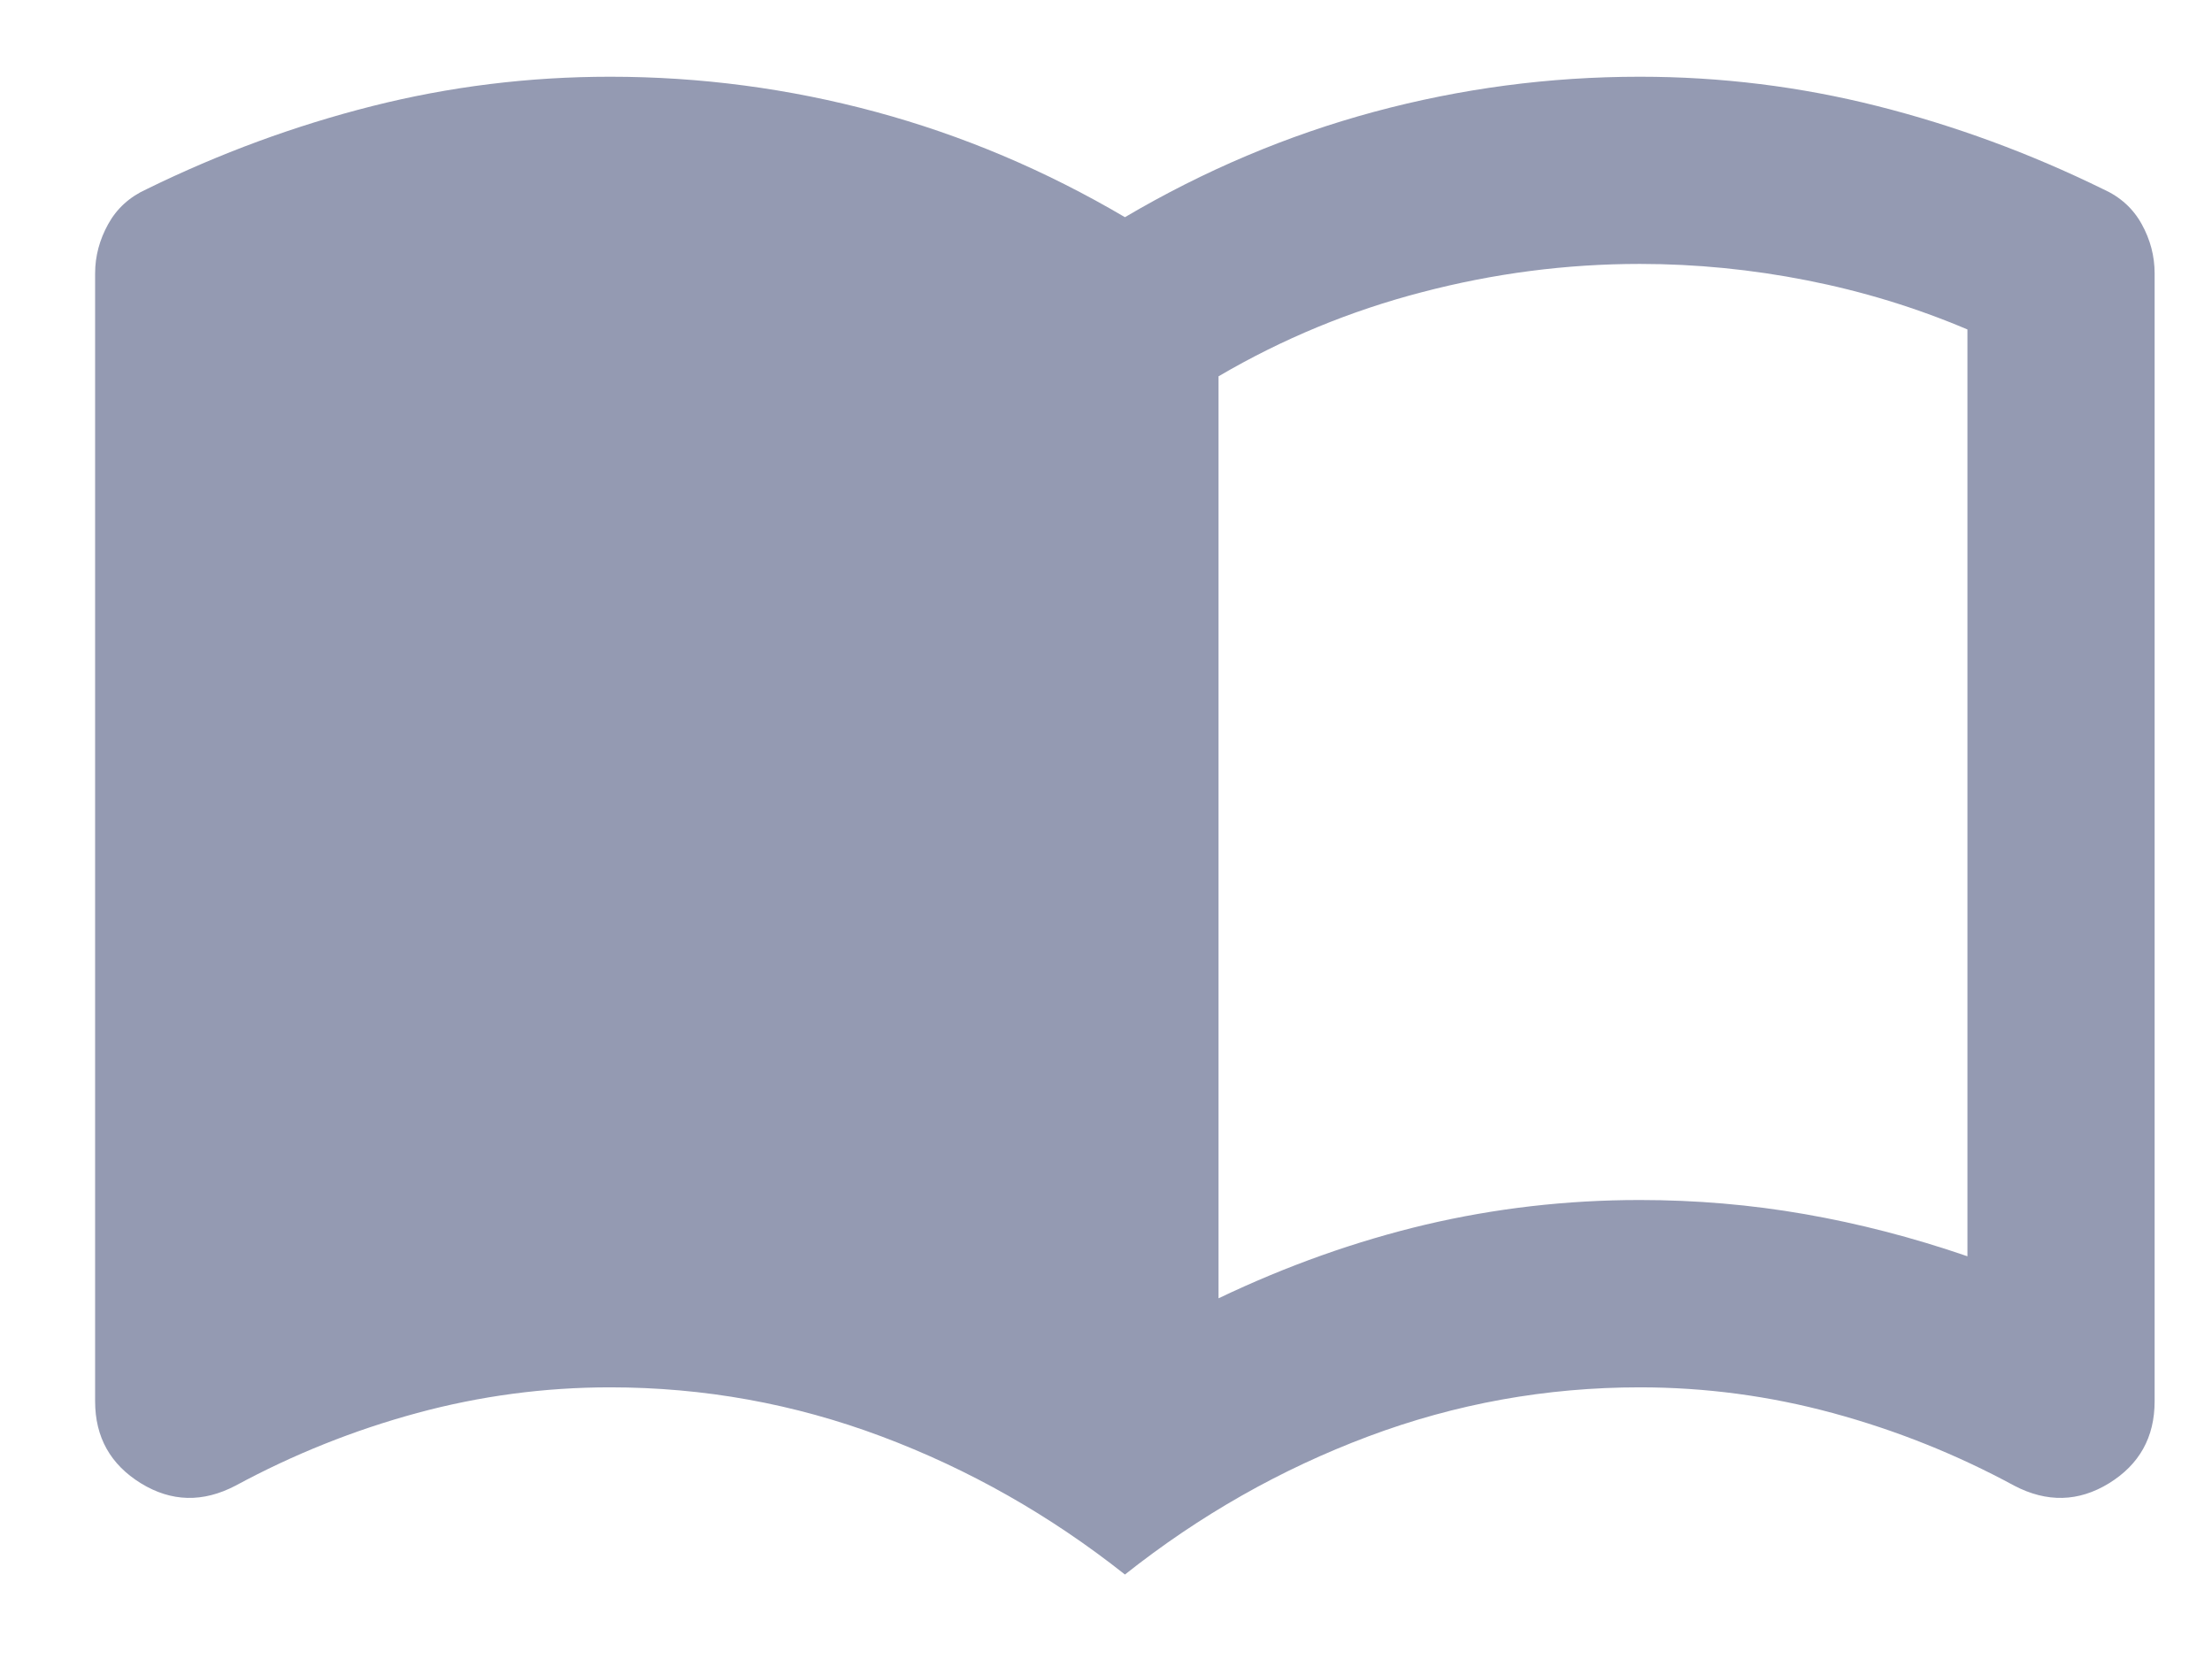 <?xml version="1.0" encoding="UTF-8"?> <svg xmlns="http://www.w3.org/2000/svg" width="16" height="12" viewBox="0 0 16 12" fill="none"><path d="M8.814 9.391C9.31 9.154 9.81 8.977 10.312 8.858C10.814 8.74 11.33 8.68 11.861 8.68C12.267 8.68 12.665 8.714 13.054 8.782C13.444 8.85 13.836 8.951 14.231 9.087V2.383C13.858 2.225 13.472 2.107 13.071 2.028C12.671 1.949 12.267 1.909 11.861 1.909C11.33 1.909 10.806 1.977 10.287 2.113C9.767 2.248 9.276 2.451 8.814 2.722V9.391ZM8.137 11.389C7.595 10.96 7.008 10.627 6.376 10.39C5.744 10.153 5.09 10.035 4.413 10.035C3.939 10.035 3.473 10.097 3.016 10.221C2.559 10.345 2.122 10.52 1.704 10.746C1.467 10.87 1.239 10.864 1.019 10.729C0.799 10.593 0.688 10.396 0.688 10.136V1.977C0.688 1.853 0.72 1.734 0.782 1.622C0.844 1.509 0.937 1.424 1.061 1.368C1.591 1.108 2.136 0.908 2.694 0.767C3.253 0.626 3.826 0.555 4.413 0.555C5.067 0.555 5.708 0.64 6.334 0.809C6.96 0.978 7.561 1.232 8.137 1.571C8.712 1.232 9.313 0.978 9.939 0.809C10.566 0.64 11.206 0.555 11.861 0.555C12.448 0.555 13.02 0.626 13.579 0.767C14.137 0.908 14.682 1.108 15.212 1.368C15.337 1.424 15.43 1.509 15.492 1.622C15.554 1.734 15.585 1.853 15.585 1.977V10.136C15.585 10.396 15.475 10.593 15.255 10.729C15.035 10.864 14.806 10.87 14.569 10.746C14.152 10.52 13.714 10.345 13.257 10.221C12.8 10.097 12.335 10.035 11.861 10.035C11.184 10.035 10.529 10.153 9.897 10.39C9.265 10.627 8.678 10.96 8.137 11.389Z" fill="#949AB2"></path></svg> 